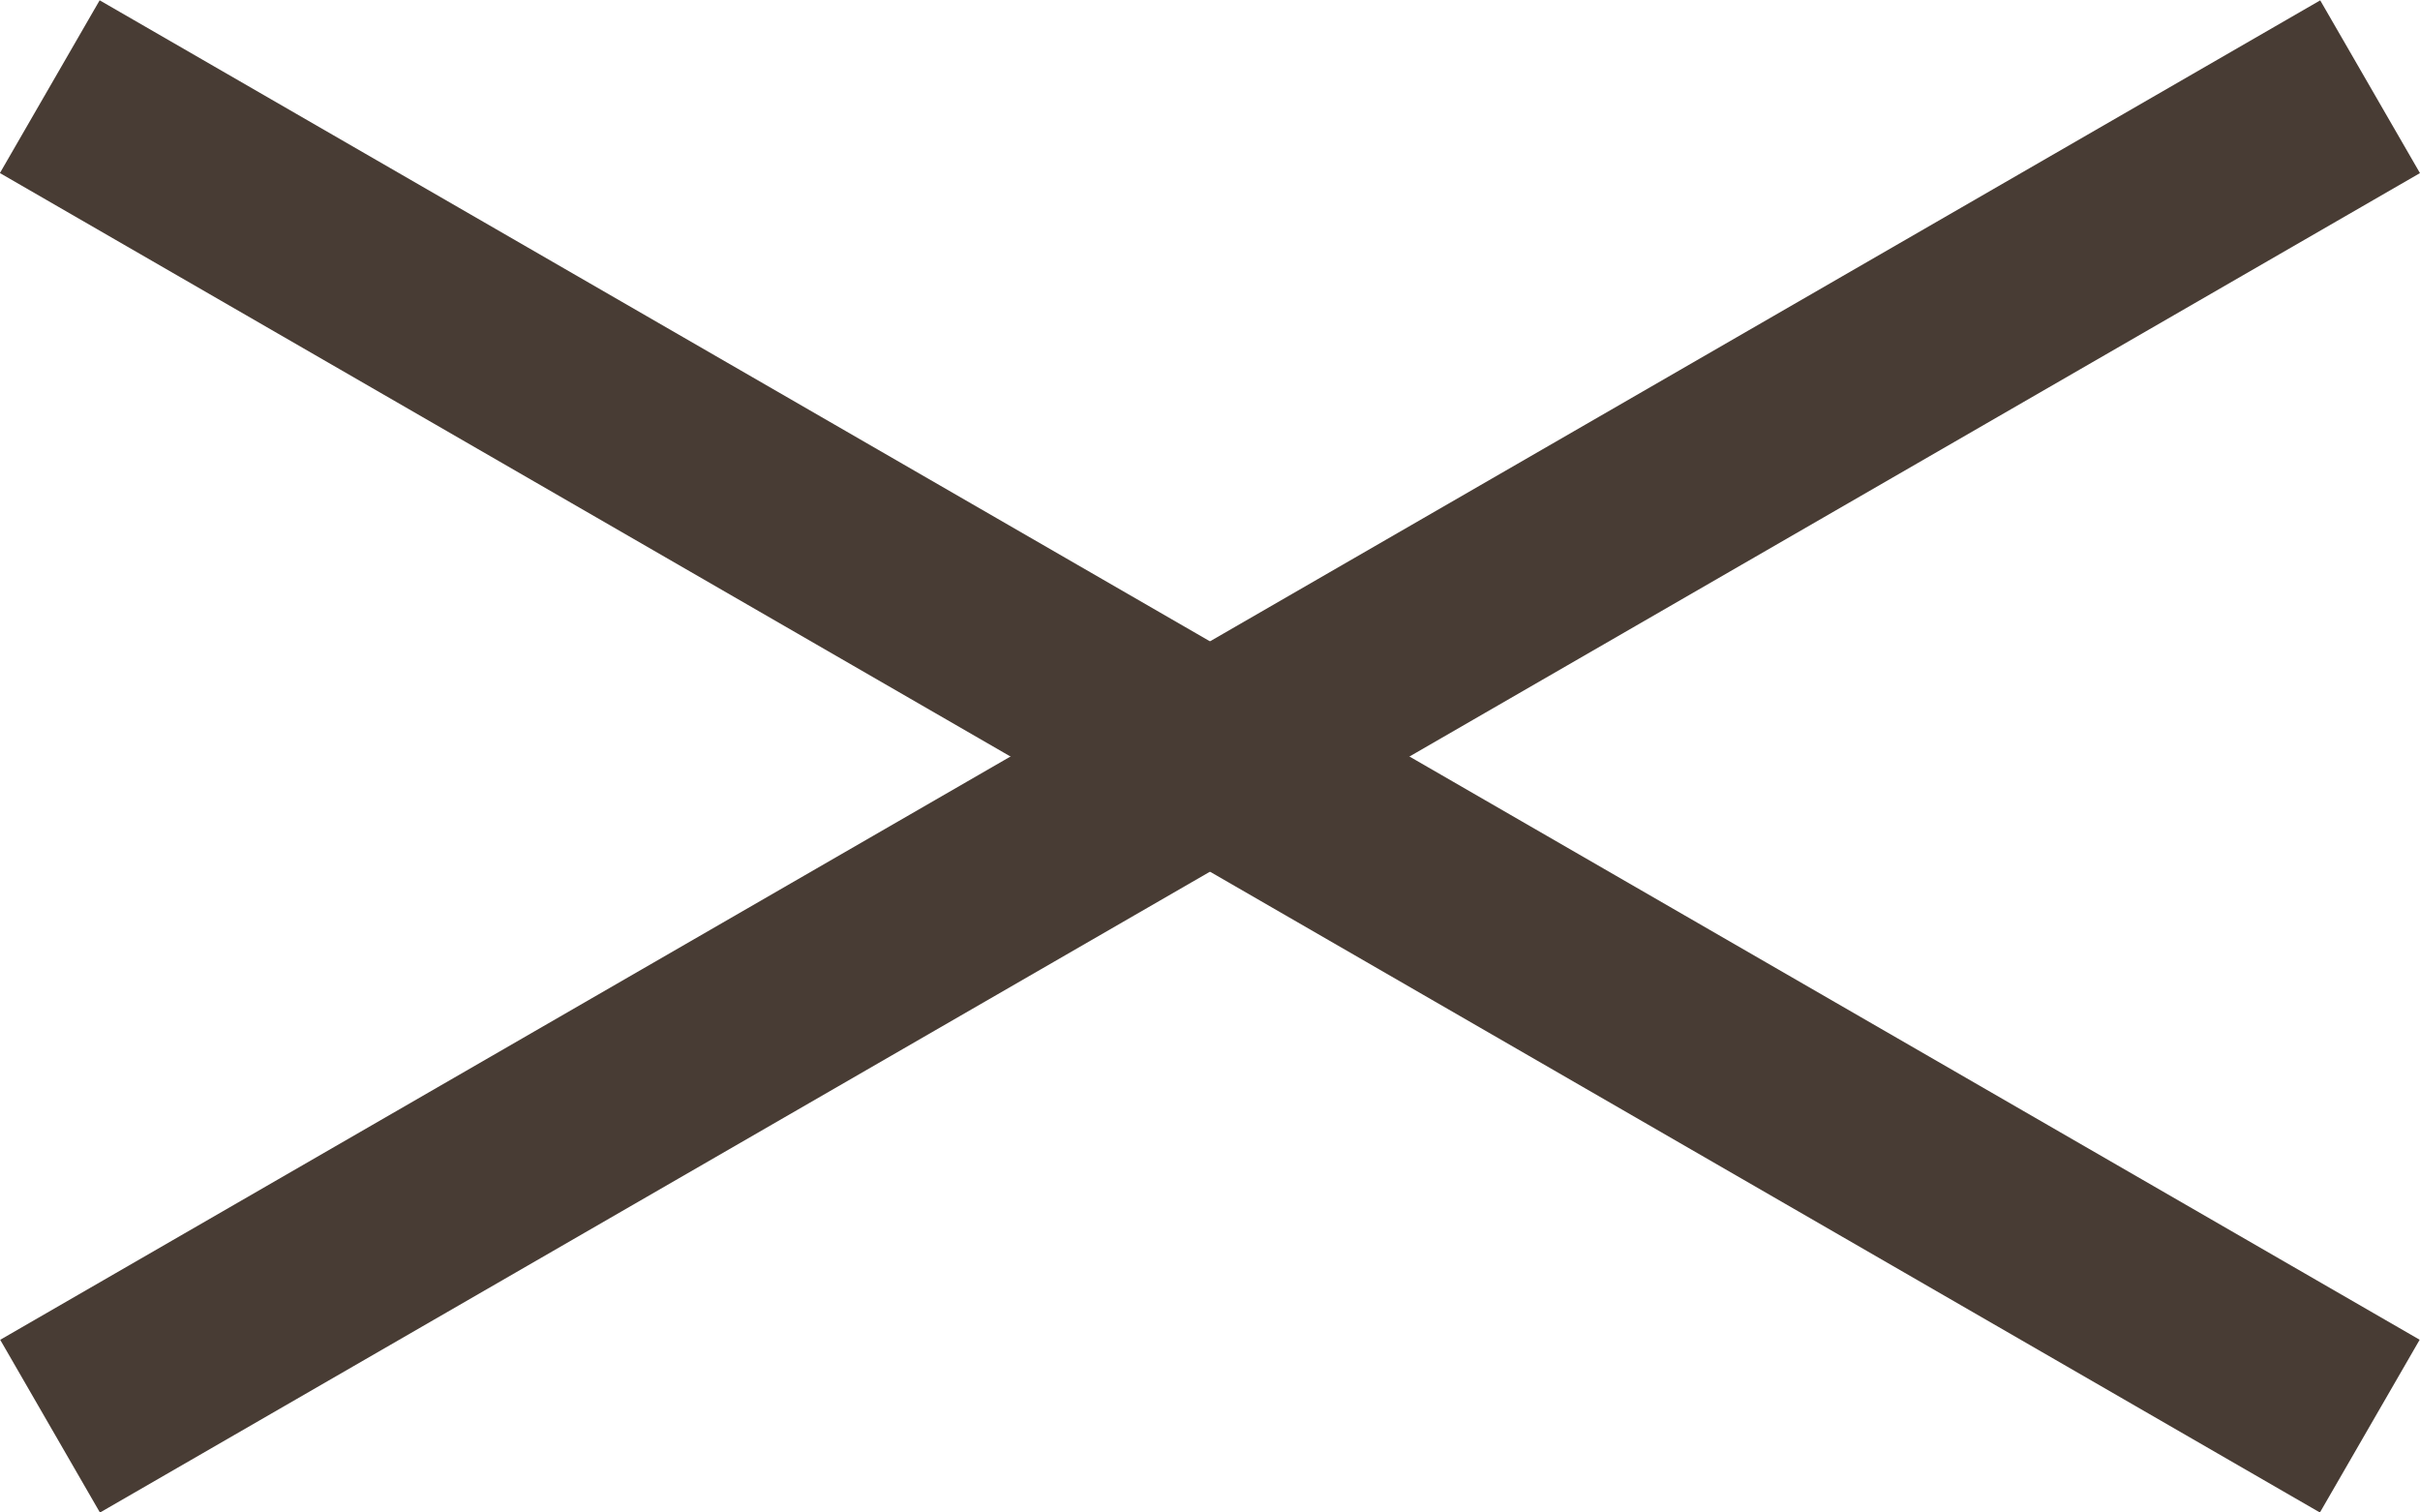 <svg xmlns="http://www.w3.org/2000/svg" width="24.263" height="15.162" viewBox="0 0 24.263 15.162">
  <g id="グループ_8032" data-name="グループ 8032" transform="translate(-316.867 -594.518)">
    <path id="パス_880146" data-name="パス 880146" d="M-17205.934-21340.8h26.859" transform="translate(4547.742 27680.029) rotate(30)" fill="none" stroke="#483c34" stroke-width="2"/>
    <path id="パス_880147" data-name="パス 880147" d="M-17205.934-21340.8h26.859" transform="translate(25888.545 10487.525) rotate(-30)" fill="none" stroke="#483c34" stroke-width="2"/>
  </g>
</svg>

